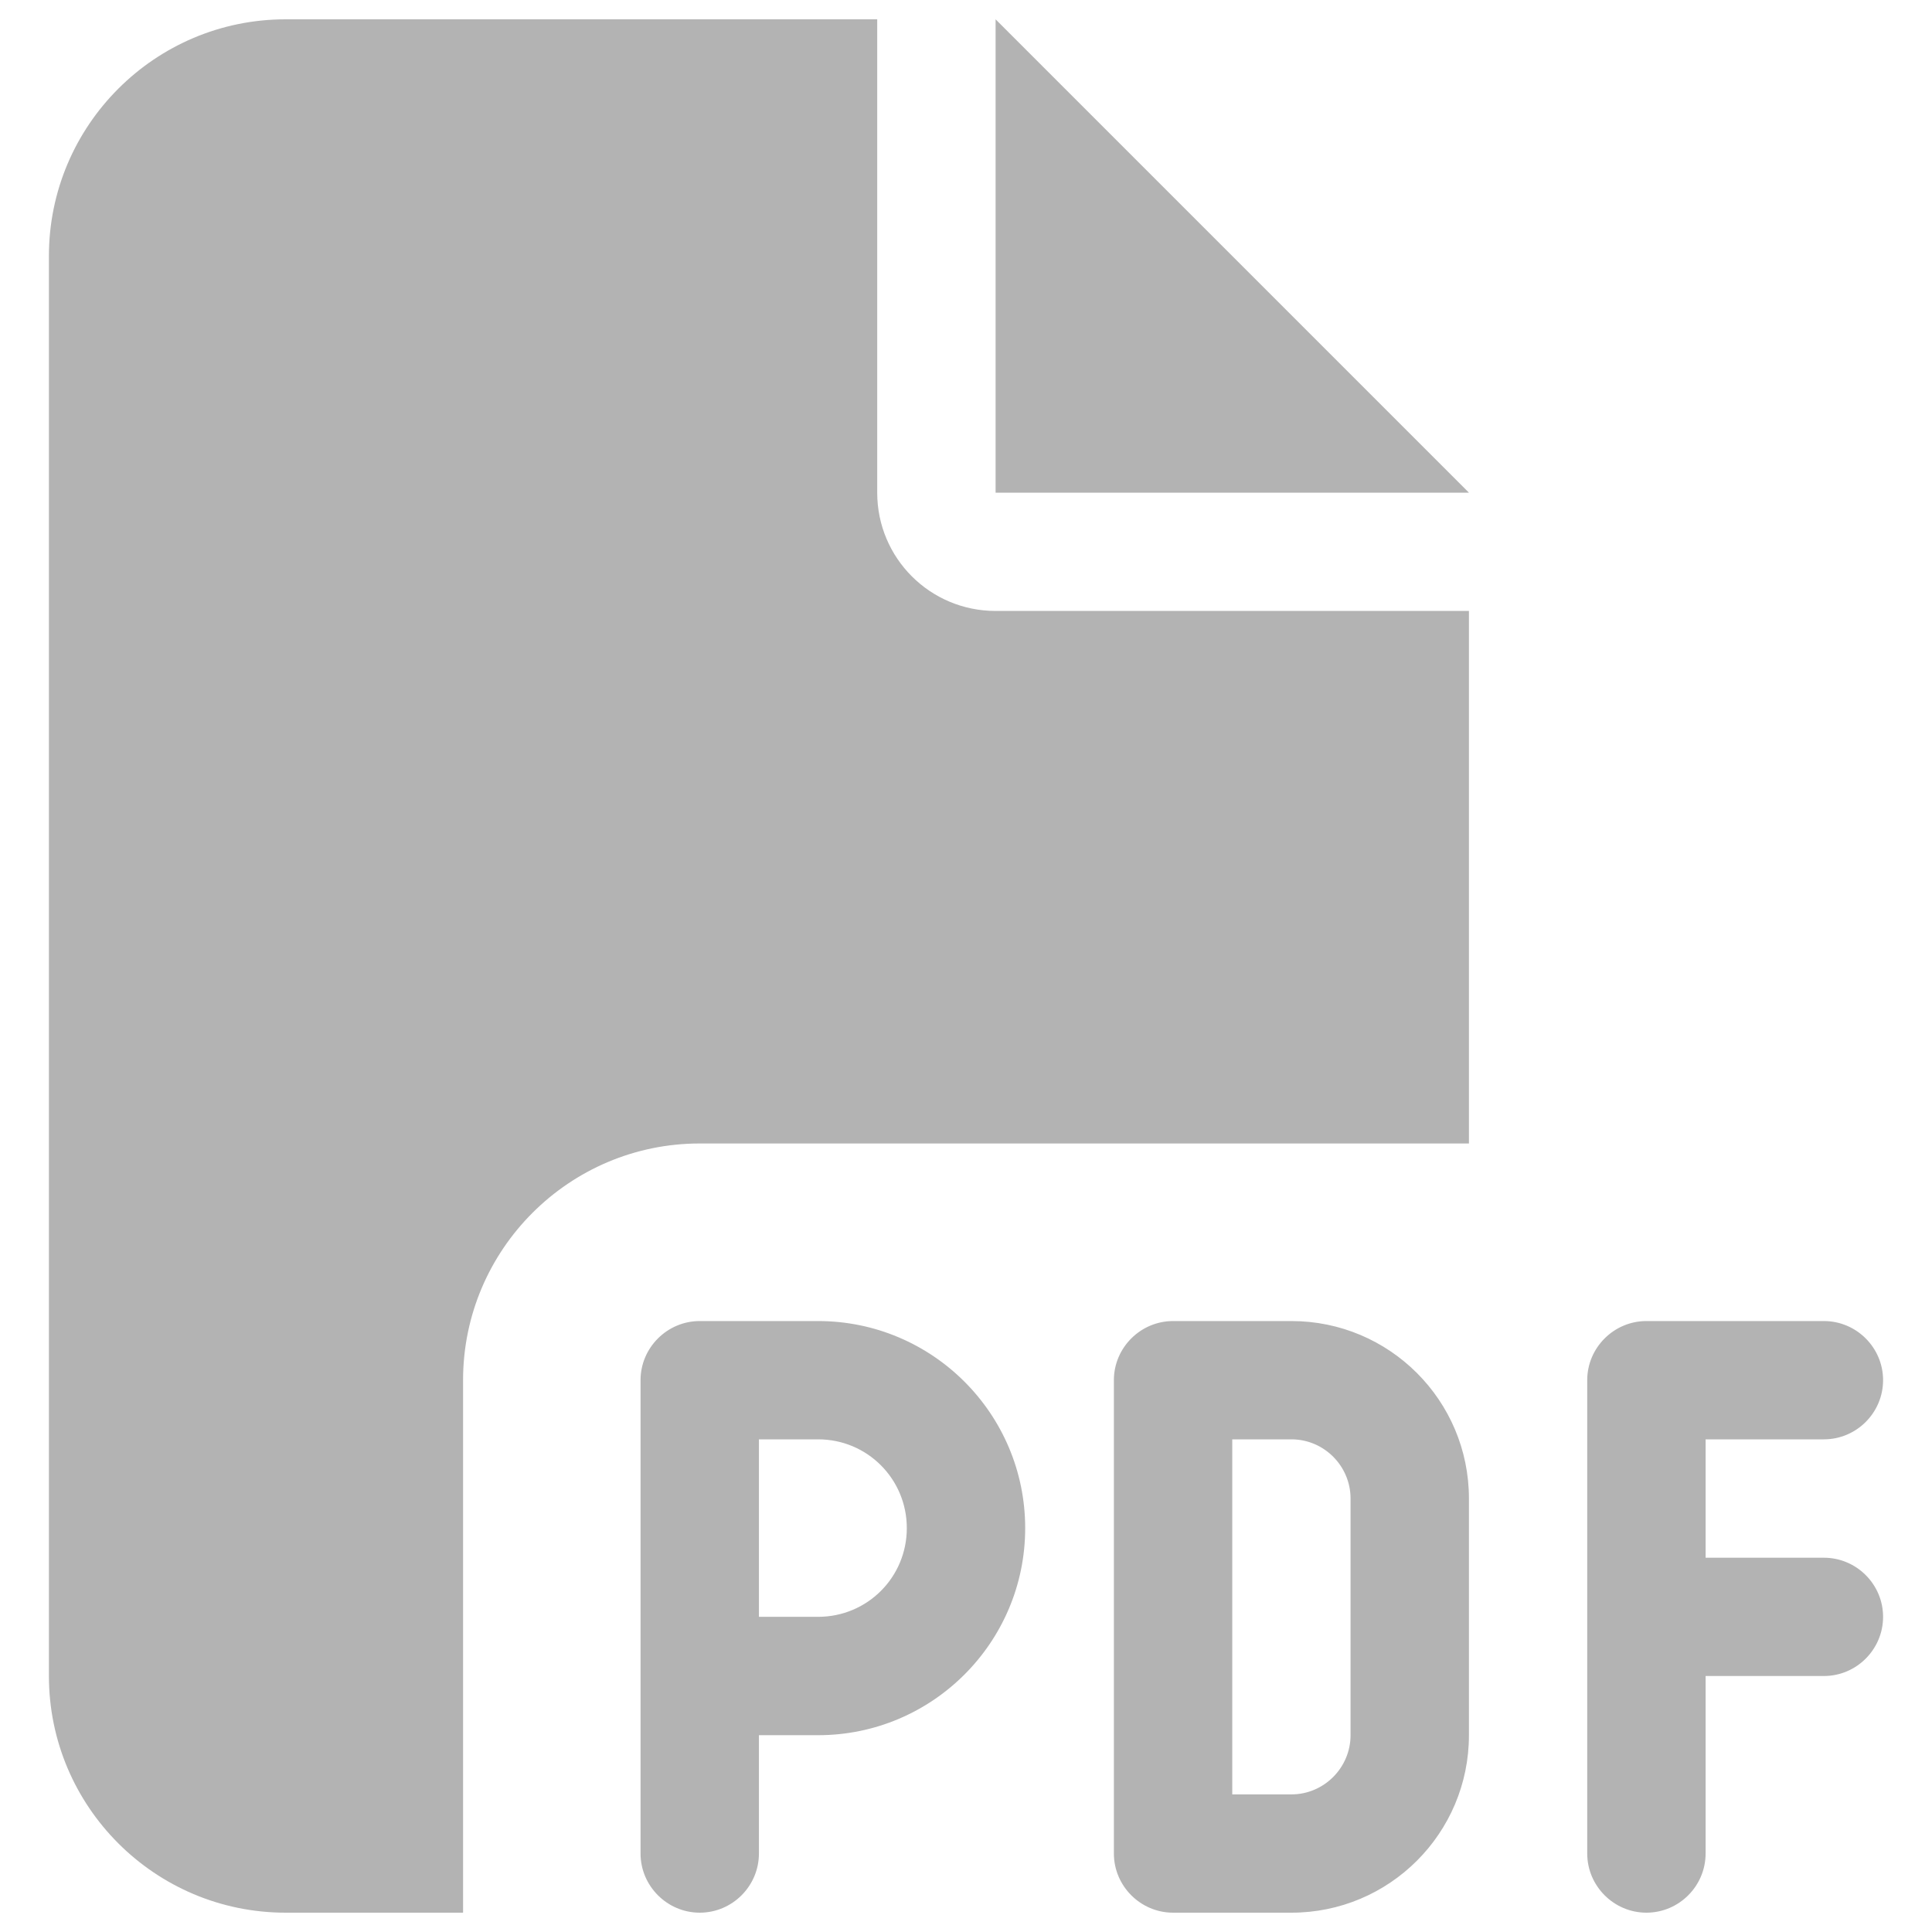 <?xml version="1.0" encoding="utf-8"?>
<svg xmlns="http://www.w3.org/2000/svg" fill="none" height="100%" overflow="visible" preserveAspectRatio="none" style="display: block;" viewBox="0 0 22 22" width="100%">
<g clip-path="url(#clip0_0_1375)" id="File-Pdf--Streamline-Font-Awesome">
<path d="M0.557 2.915C0.557 1.429 1.765 0.22 3.252 0.22H9.989V5.61C9.989 6.355 10.591 6.957 11.337 6.957H16.727V13.021H7.968C6.482 13.021 5.273 14.23 5.273 15.716V21.78H3.252C1.765 21.78 0.557 20.572 0.557 19.085V2.915ZM16.727 5.61H11.337V0.22L16.727 5.61ZM7.968 15.043H9.316C10.617 15.043 11.674 16.099 11.674 17.401C11.674 18.702 10.617 19.759 9.316 19.759H8.642V21.106C8.642 21.477 8.339 21.78 7.968 21.78C7.598 21.78 7.294 21.477 7.294 21.106V15.716C7.294 15.346 7.598 15.043 7.968 15.043ZM9.316 18.411C9.876 18.411 10.326 17.961 10.326 17.401C10.326 16.841 9.876 16.39 9.316 16.39H8.642V18.411H9.316ZM13.358 15.043H14.706C15.822 15.043 16.727 15.948 16.727 17.064V19.759C16.727 20.875 15.822 21.78 14.706 21.78H13.358C12.988 21.78 12.684 21.477 12.684 21.106V15.716C12.684 15.346 12.988 15.043 13.358 15.043ZM14.706 20.433C15.076 20.433 15.379 20.129 15.379 19.759V17.064C15.379 16.693 15.076 16.39 14.706 16.39H14.032V20.433H14.706ZM18.074 15.716C18.074 15.346 18.378 15.043 18.748 15.043H20.769C21.14 15.043 21.443 15.346 21.443 15.716C21.443 16.087 21.14 16.39 20.769 16.39H19.422V17.738H20.769C21.14 17.738 21.443 18.041 21.443 18.411C21.443 18.782 21.14 19.085 20.769 19.085H19.422V21.106C19.422 21.477 19.119 21.78 18.748 21.78C18.378 21.78 18.074 21.477 18.074 21.106V15.716Z" fill="#B3B3B3" id="Vector"/>
</g>
<defs>
<clipPath id="clip0_0_1375">
<rect fill="white" height="22" width="22"/>
</clipPath>
</defs>
</svg>